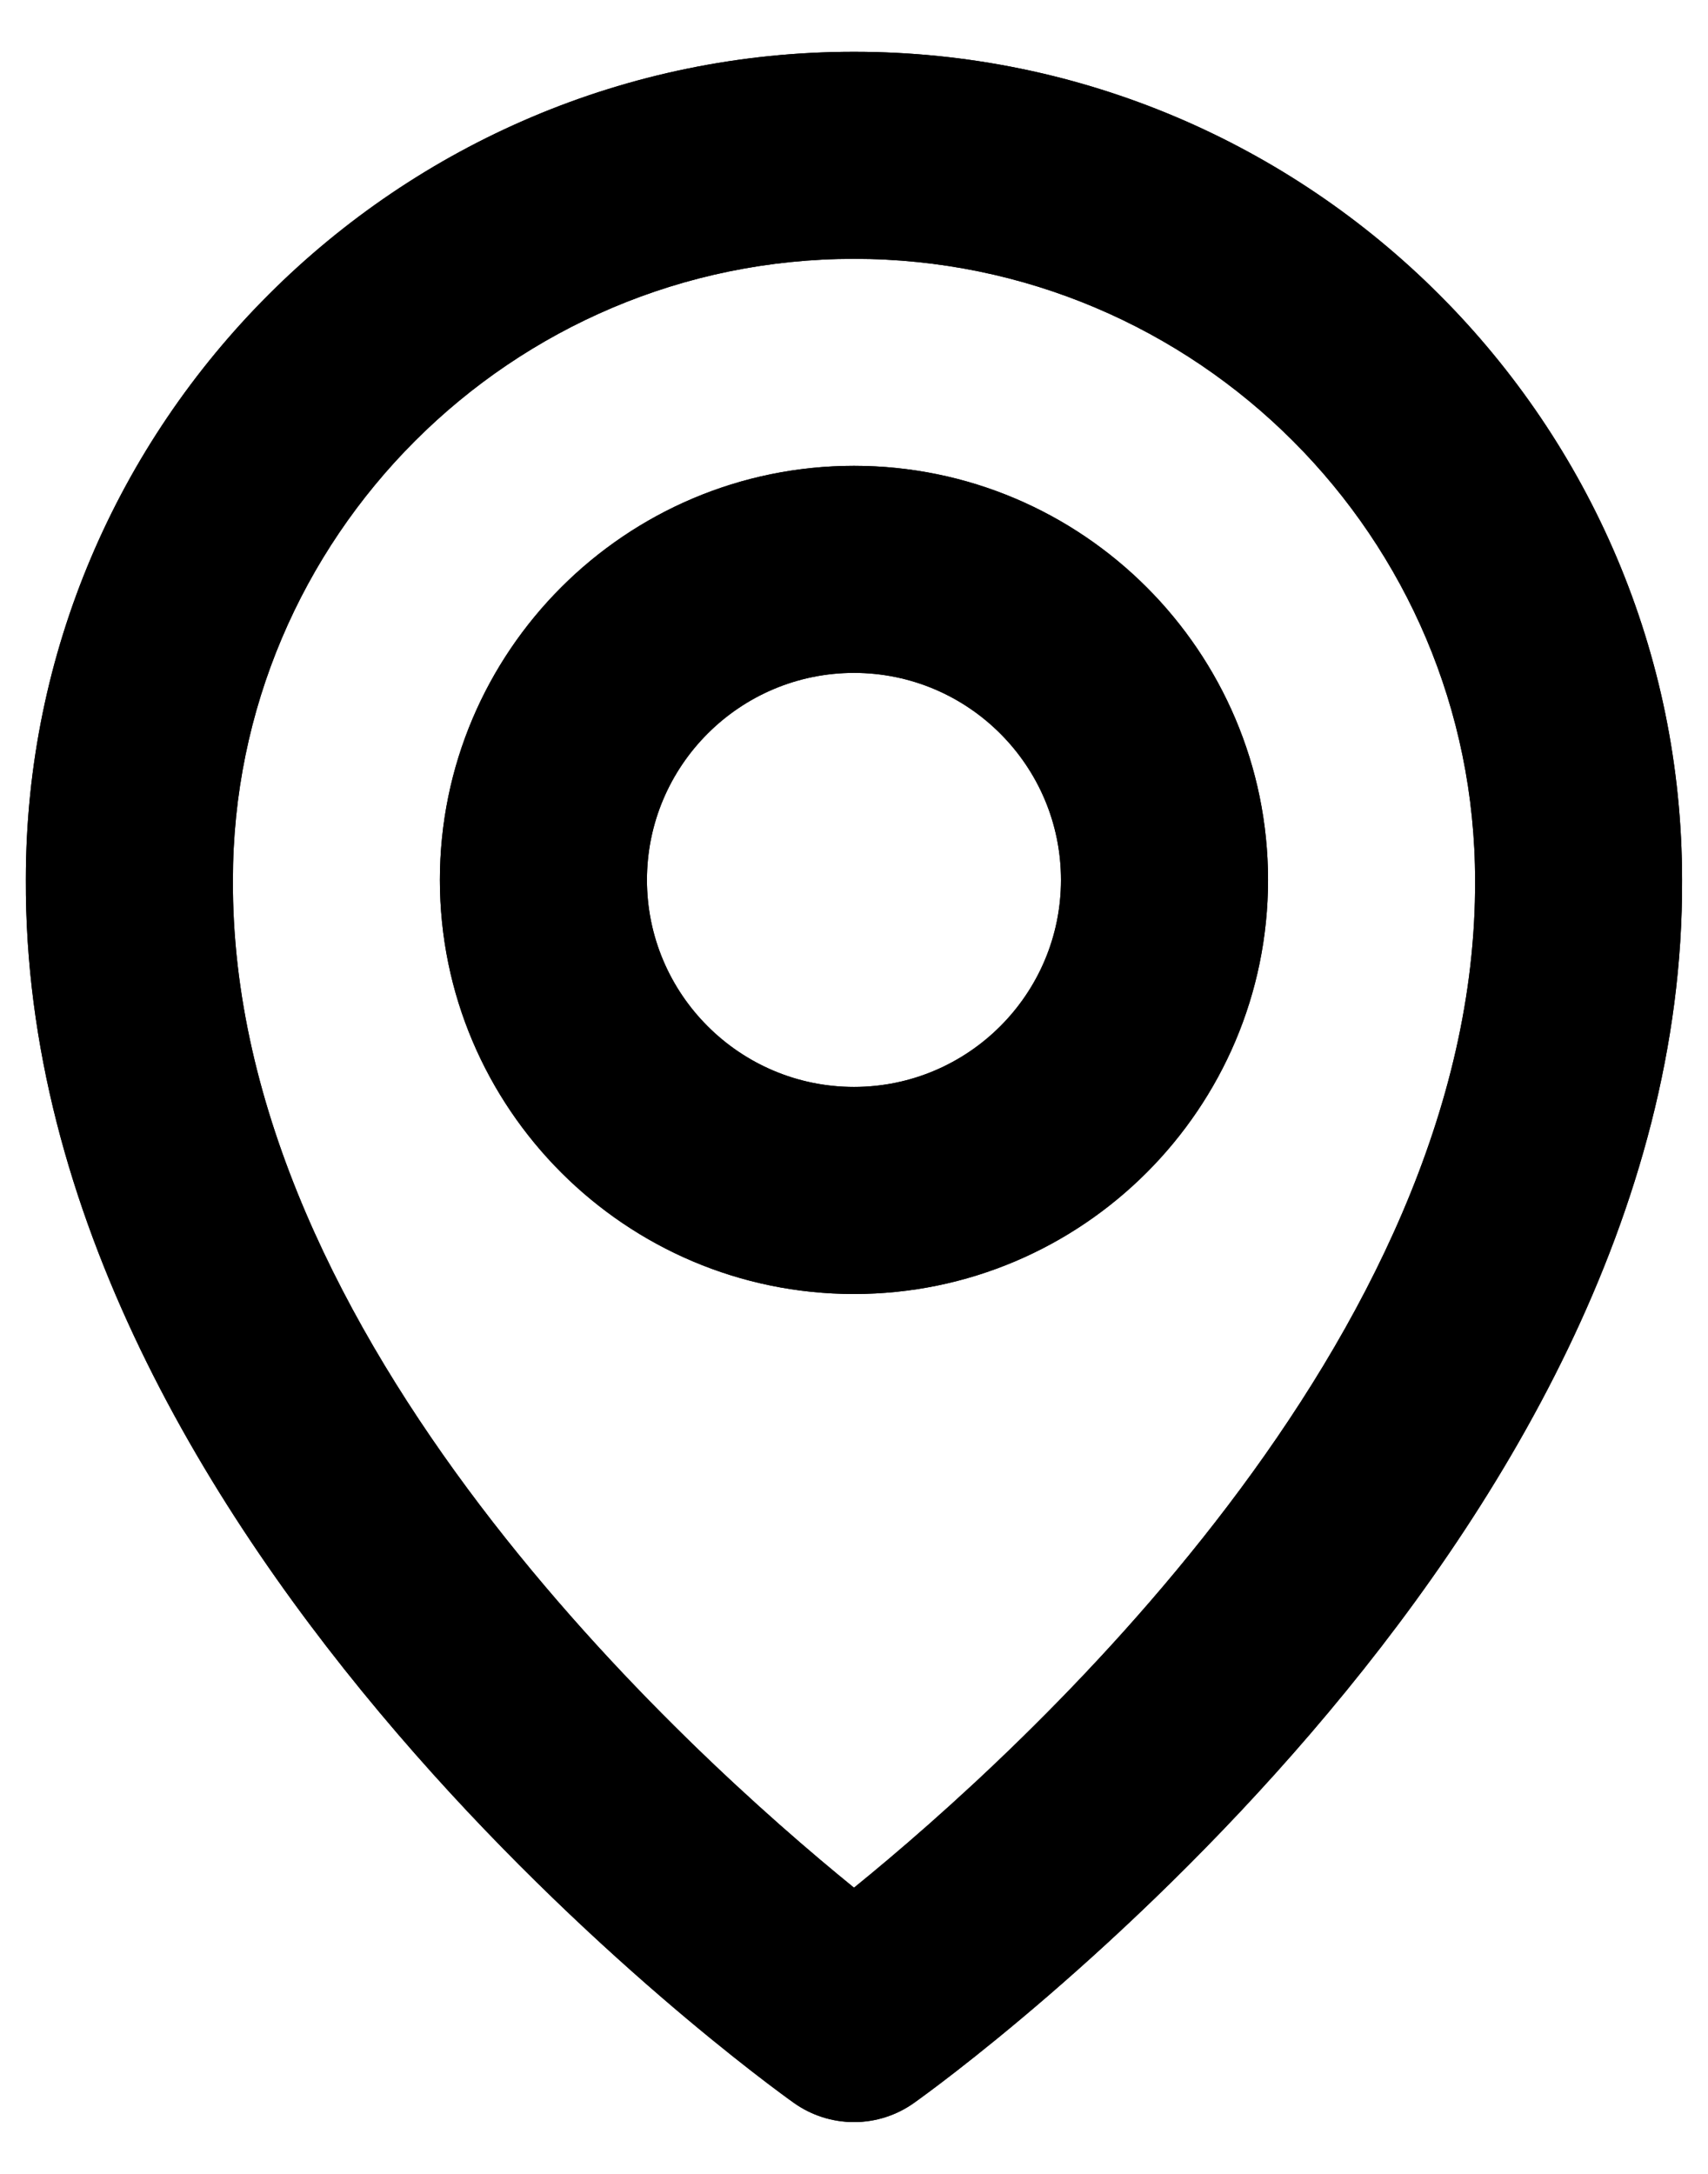 <svg xmlns="http://www.w3.org/2000/svg" width="22" height="28" viewBox="0 0 22 28" fill="none"><path d="M11 16.667C13.941 16.667 16.333 14.275 16.333 11.334C16.333 8.392 13.941 6 11 6C8.058 6 5.666 8.392 5.666 11.334C5.666 14.275 8.058 16.667 11 16.667ZM11 8.667C12.47 8.667 13.666 9.863 13.666 11.334C13.666 12.804 12.47 14 11 14C9.529 14 8.333 12.804 8.333 11.334C8.333 9.863 9.529 8.667 11 8.667ZM10.226 27.086C10.452 27.247 10.723 27.333 11 27.333C11.277 27.333 11.547 27.247 11.773 27.086C12.178 26.799 21.705 19.92 21.666 11.334C21.666 5.452 16.881 0.667 11 0.667C5.118 0.667 0.333 5.452 0.333 11.327C0.294 19.92 9.821 26.799 10.226 27.086ZM11 3.334C15.412 3.334 19 6.922 19 11.34C19.028 17.258 13.149 22.571 11 24.314C8.852 22.57 2.972 17.255 3 11.334C3 6.922 6.588 3.334 11 3.334Z" fill="black"></path><path d="M11 16.667C13.941 16.667 16.333 14.275 16.333 11.334C16.333 8.392 13.941 6 11 6C8.058 6 5.666 8.392 5.666 11.334C5.666 14.275 8.058 16.667 11 16.667ZM11 8.667C12.47 8.667 13.666 9.863 13.666 11.334C13.666 12.804 12.47 14 11 14C9.529 14 8.333 12.804 8.333 11.334C8.333 9.863 9.529 8.667 11 8.667ZM10.226 27.086C10.452 27.247 10.723 27.333 11 27.333C11.277 27.333 11.547 27.247 11.773 27.086C12.178 26.799 21.705 19.92 21.666 11.334C21.666 5.452 16.881 0.667 11 0.667C5.118 0.667 0.333 5.452 0.333 11.327C0.294 19.92 9.821 26.799 10.226 27.086ZM11 3.334C15.412 3.334 19 6.922 19 11.34C19.028 17.258 13.149 22.571 11 24.314C8.852 22.57 2.972 17.255 3 11.334C3 6.922 6.588 3.334 11 3.334Z" fill="black"></path></svg>